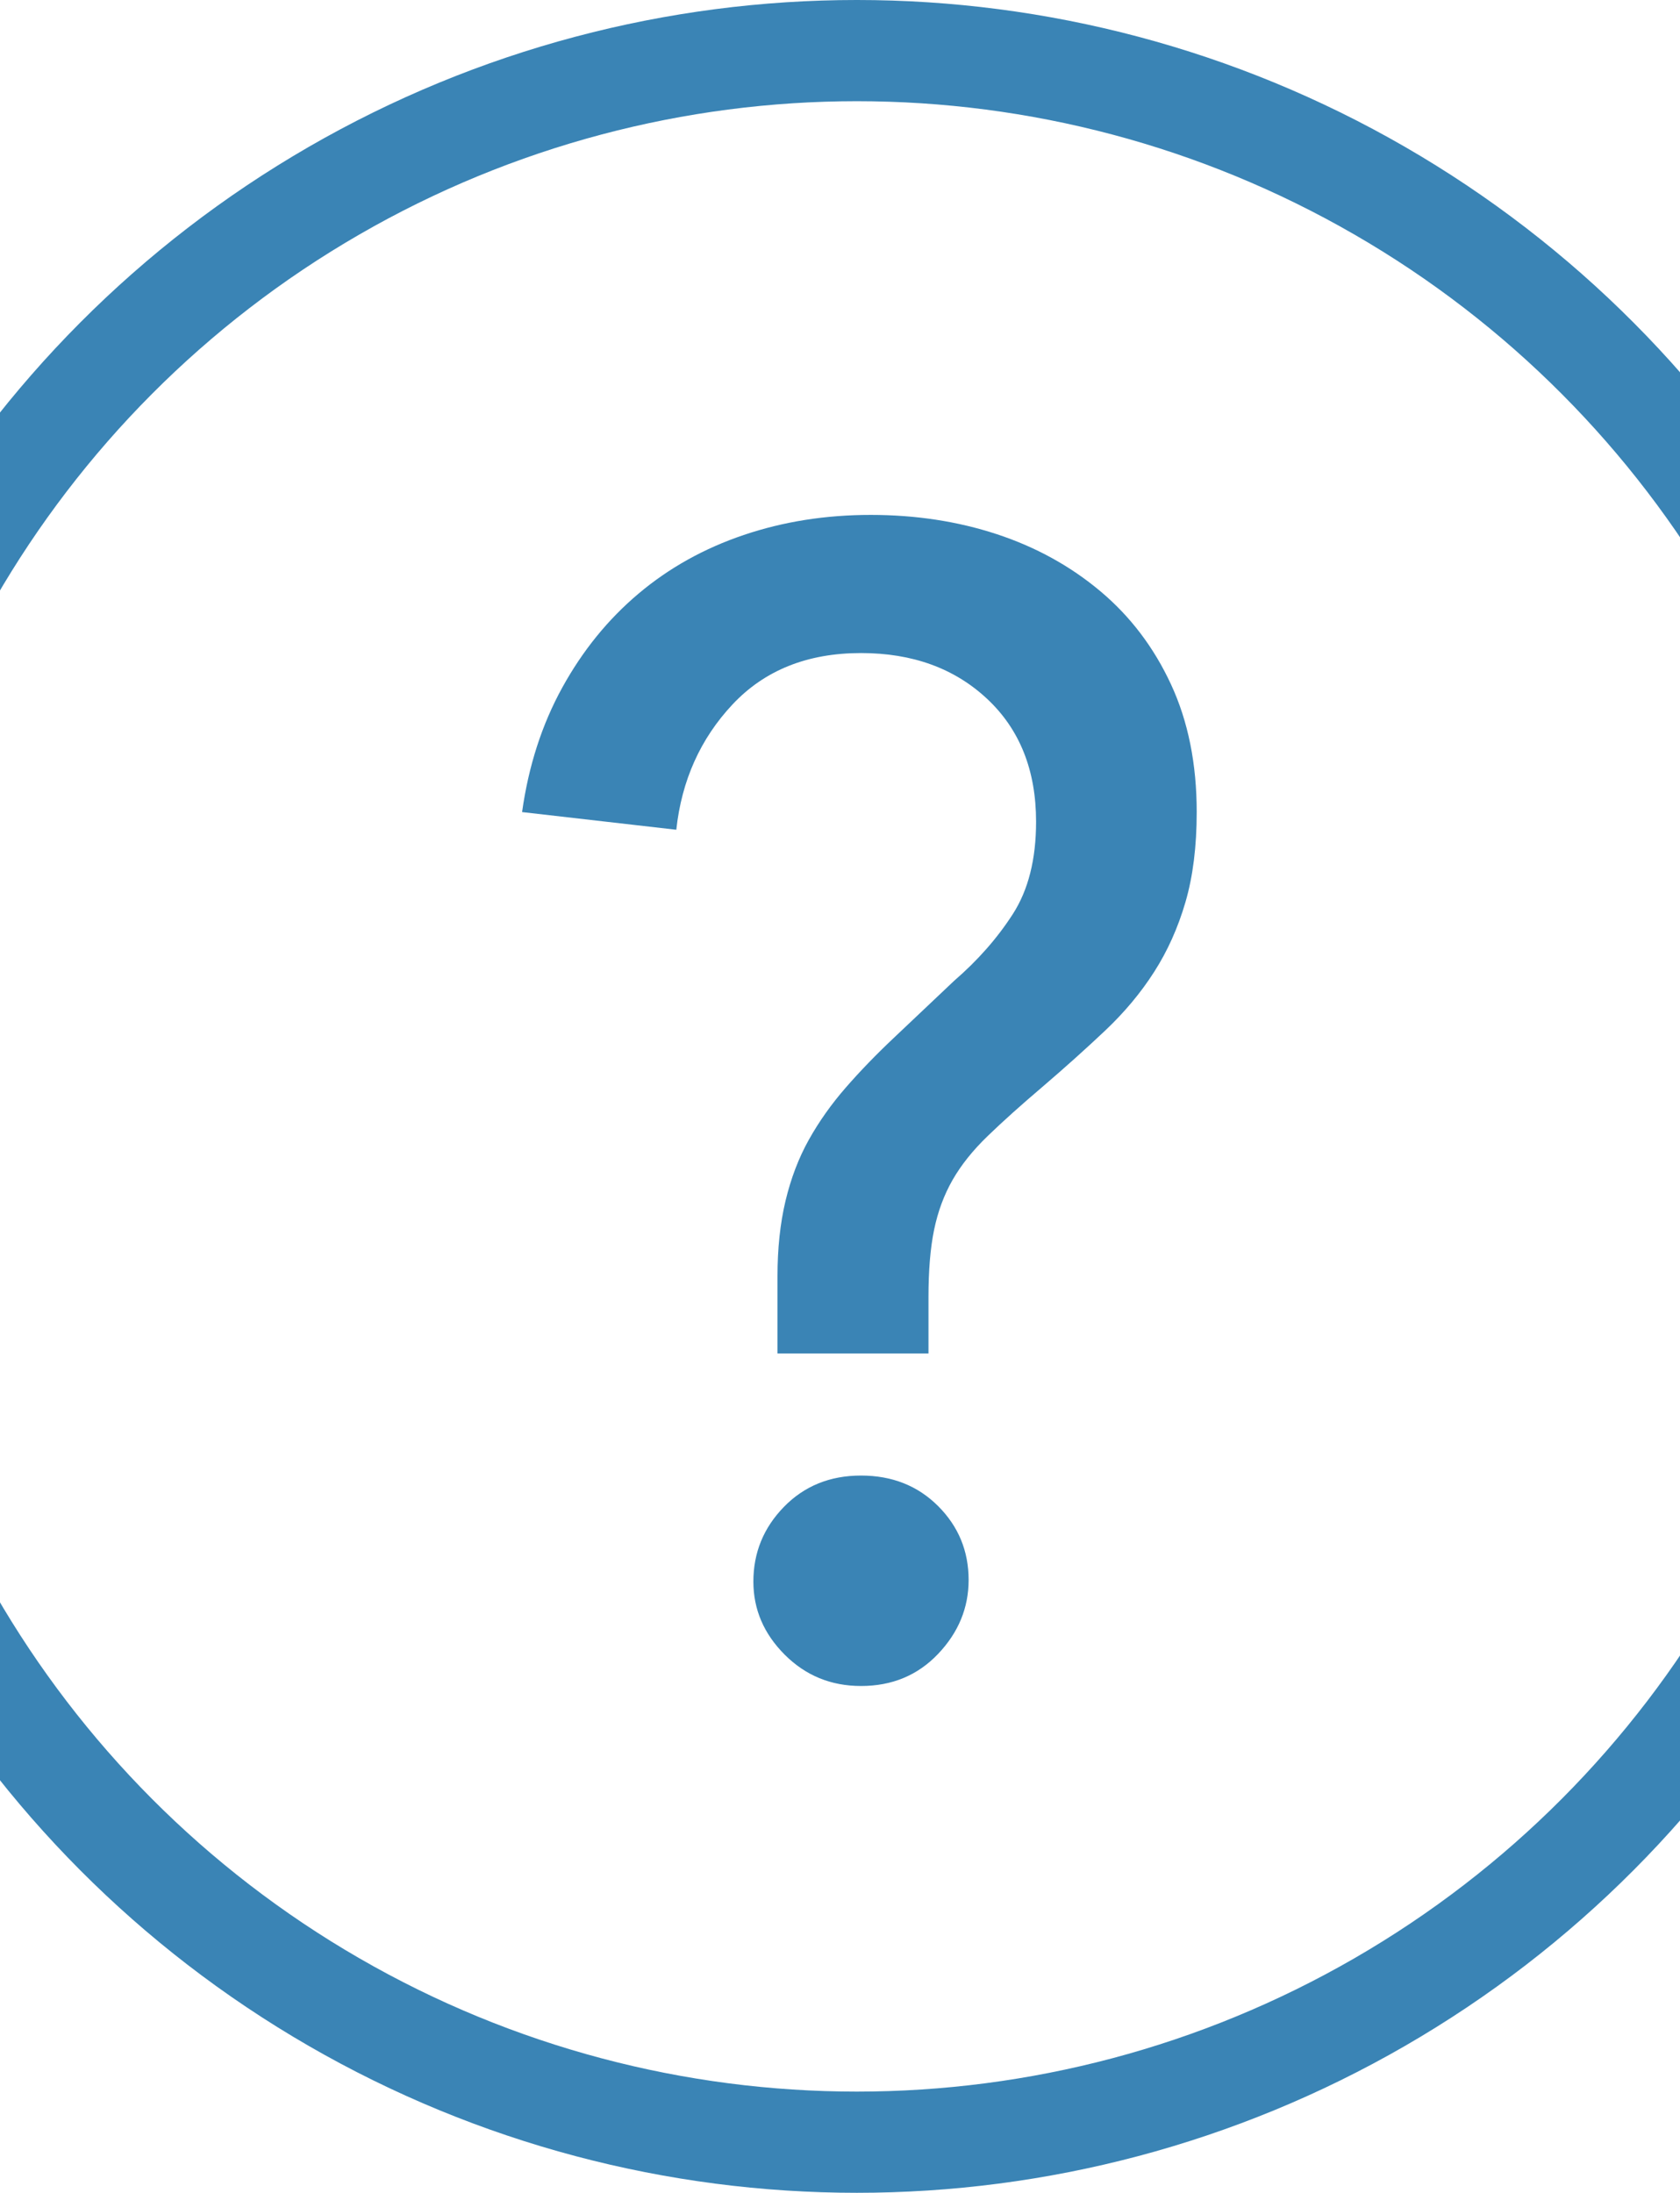 <svg preserveAspectRatio="xMidYMid slice" xmlns="http://www.w3.org/2000/svg" xmlns:xlink="http://www.w3.org/1999/xlink" width="295px" height="385px" viewBox="0 0 88 65">
  <!-- Generator: Sketch 44.1 (41455) - http://www.bohemiancoding.com/sketch -->
  <title>questions</title>
  <desc>Created with Sketch.</desc>
  <defs></defs>
  <g id="Icones---Sections" stroke="none" stroke-width="1" fill="none" fill-rule="evenodd">
    <g id="questions">
      <circle id="Oval" stroke="#3A84B5" stroke-width="3" cx="44.5" cy="32.5" r="31"></circle>
      <path d="M46.623,40.12 L42.147,40.12 L42.147,37.834 C42.147,37.009 42.226,36.263 42.385,35.596 C42.544,34.93 42.774,34.326 43.075,33.787 C43.377,33.247 43.742,32.731 44.171,32.239 C44.599,31.747 45.083,31.247 45.623,30.739 L47.385,29.072 C48.083,28.469 48.663,27.81 49.123,27.096 C49.583,26.382 49.813,25.469 49.813,24.358 C49.813,22.834 49.329,21.62 48.361,20.715 C47.393,19.81 46.147,19.358 44.623,19.358 C43.036,19.358 41.766,19.866 40.813,20.882 C39.861,21.898 39.305,23.136 39.147,24.596 L34.575,24.072 C34.766,22.707 35.163,21.477 35.766,20.382 C36.369,19.287 37.123,18.358 38.028,17.596 C38.932,16.834 39.972,16.255 41.147,15.858 C42.321,15.461 43.575,15.263 44.909,15.263 C46.242,15.263 47.488,15.453 48.647,15.834 C49.805,16.215 50.829,16.779 51.718,17.525 C52.607,18.271 53.305,19.191 53.813,20.287 C54.321,21.382 54.575,22.644 54.575,24.072 C54.575,25.088 54.464,25.977 54.242,26.739 C54.02,27.501 53.71,28.191 53.313,28.81 C52.917,29.43 52.432,30.009 51.861,30.549 C51.29,31.088 50.671,31.644 50.004,32.215 C49.369,32.755 48.829,33.239 48.385,33.668 C47.94,34.096 47.591,34.533 47.337,34.977 C47.083,35.422 46.901,35.914 46.79,36.453 C46.678,36.993 46.623,37.66 46.623,38.453 L46.623,40.12 Z M47.813,46.834 C47.813,47.66 47.512,48.39 46.909,49.025 C46.305,49.66 45.544,49.977 44.623,49.977 C43.734,49.977 42.98,49.668 42.361,49.049 C41.742,48.43 41.432,47.707 41.432,46.882 C41.432,46.025 41.734,45.287 42.337,44.668 C42.94,44.049 43.702,43.739 44.623,43.739 C45.544,43.739 46.305,44.041 46.909,44.644 C47.512,45.247 47.813,45.977 47.813,46.834 Z" id="?" fill="#3A84B5"></path>
    </g>
  </g>
</svg>
